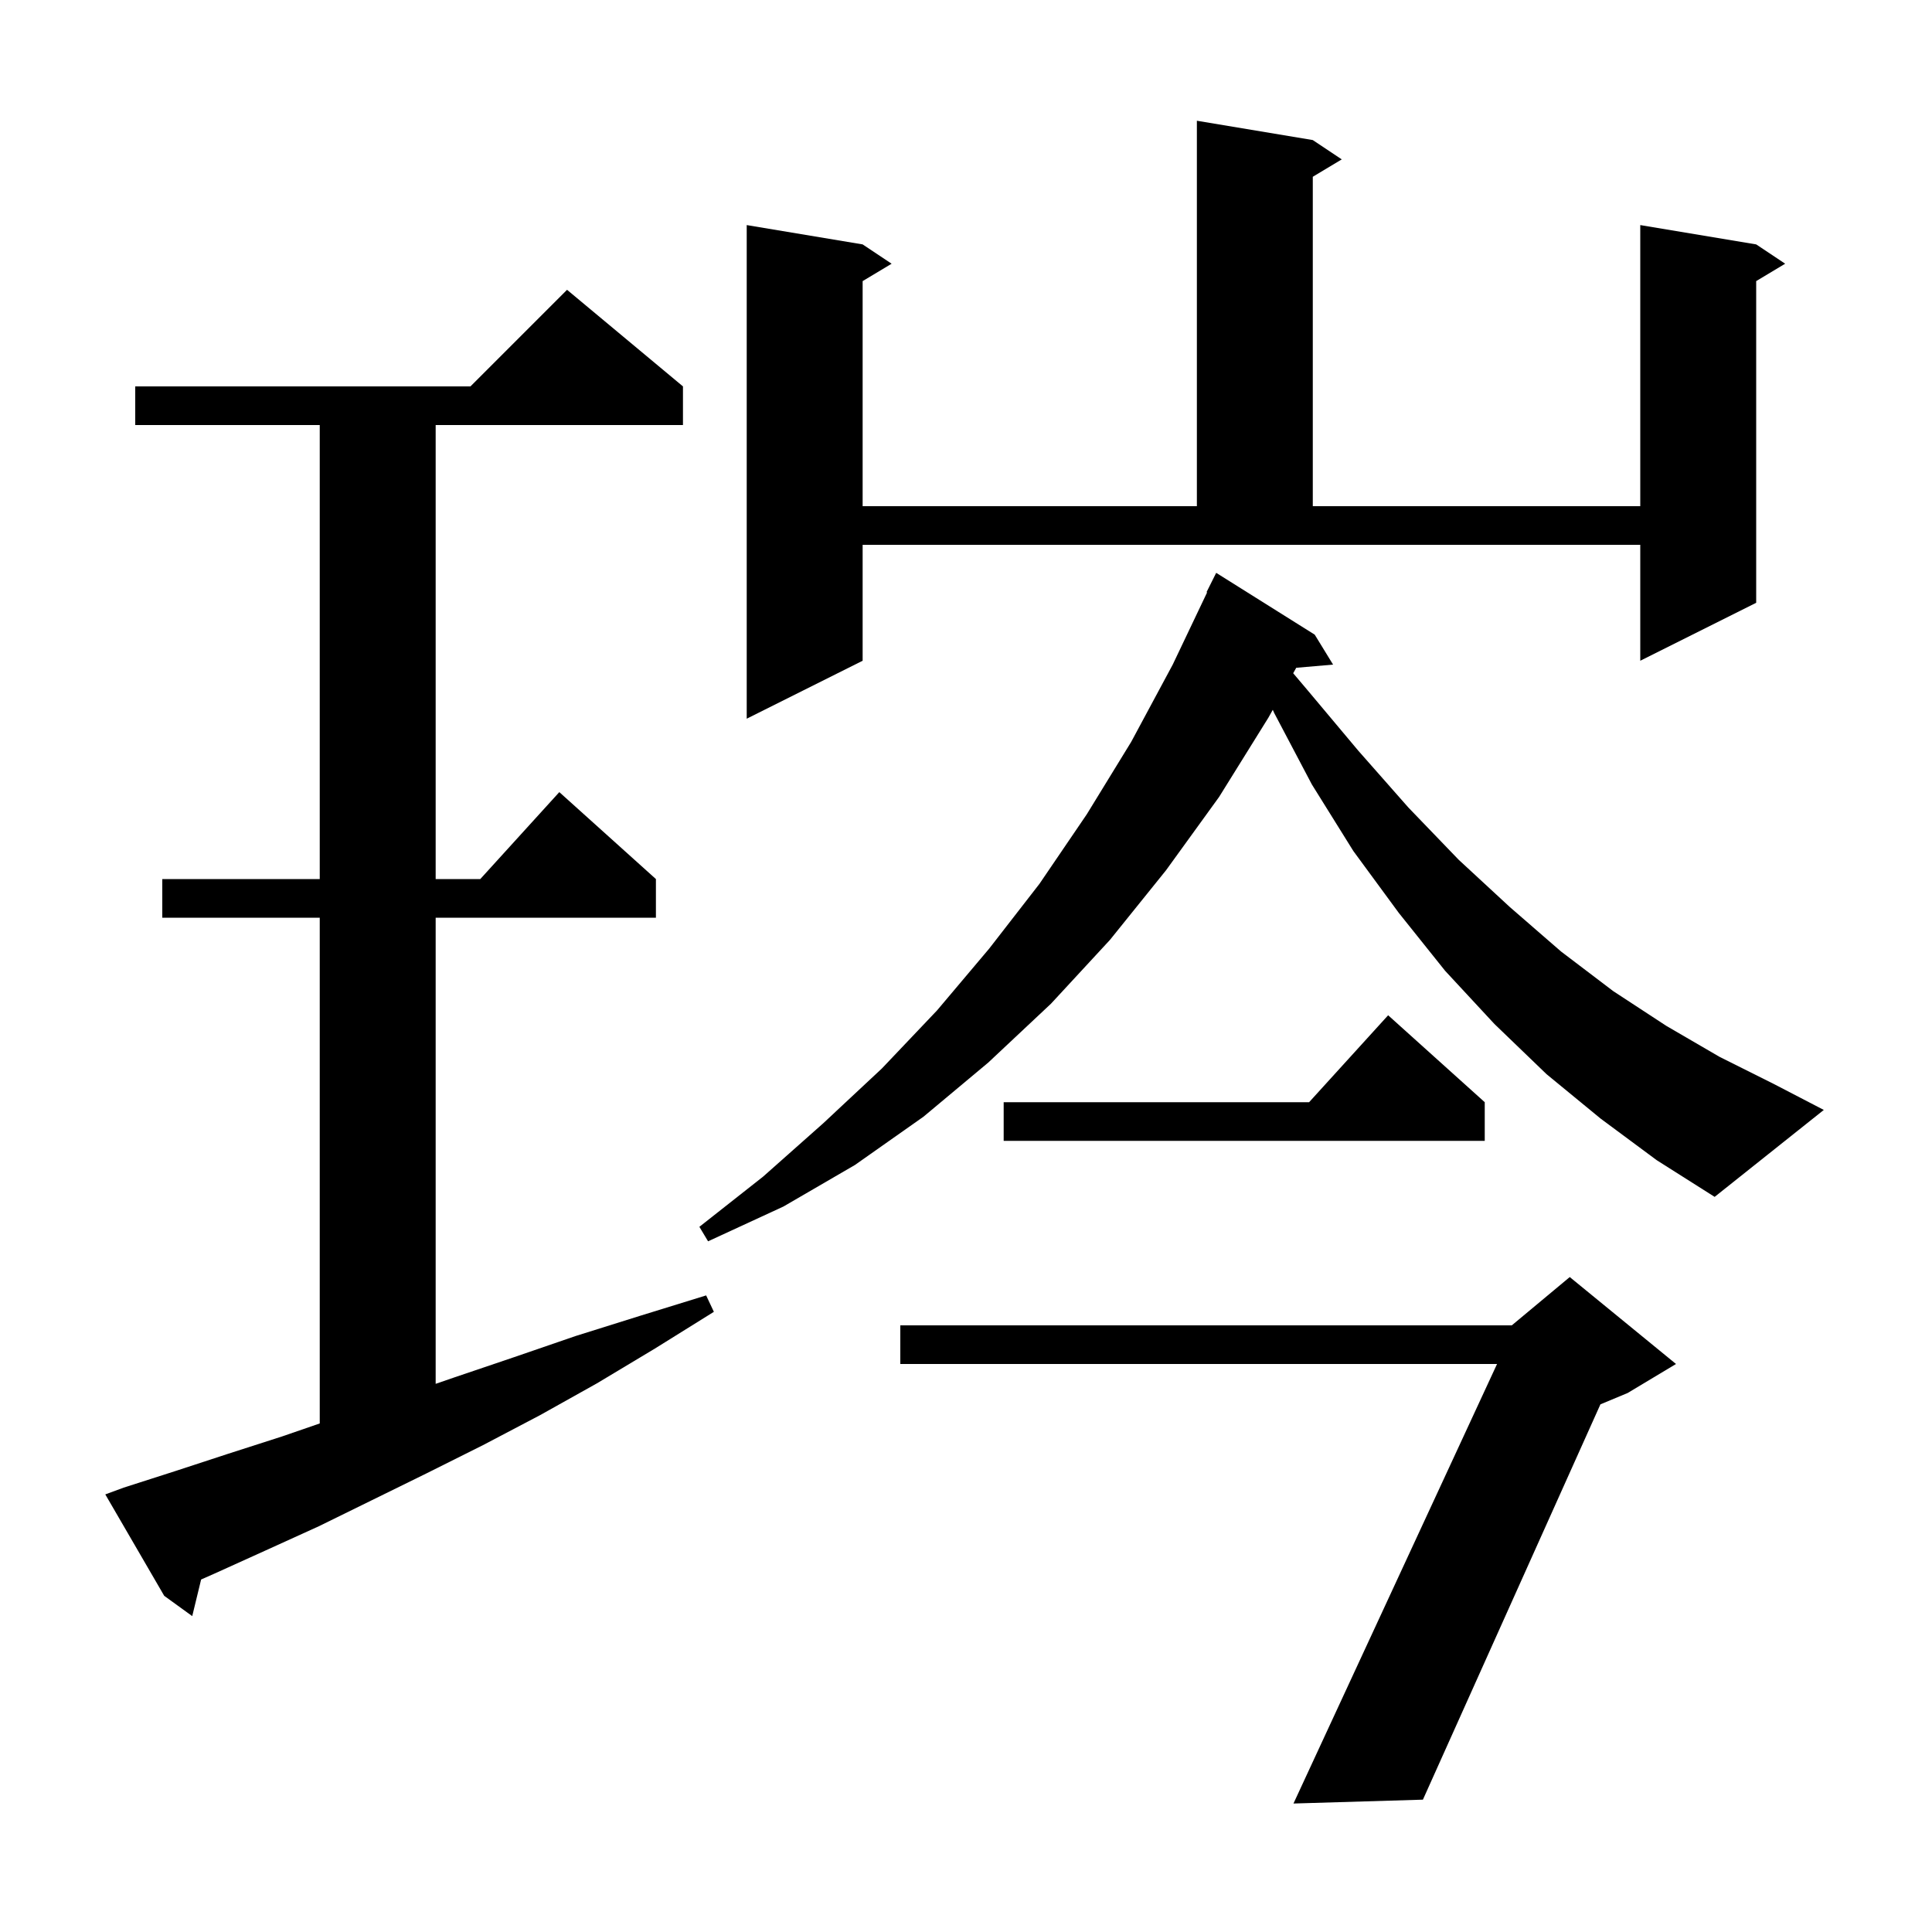 <svg xmlns="http://www.w3.org/2000/svg" xmlns:xlink="http://www.w3.org/1999/xlink" version="1.1" baseProfile="full" viewBox="0 0 200 200" width="200" height="200">
<g fill="black">
<path d="M 173.5 141.2 L 168.5 144.2 L 165.675 145.377 L 147.3 186.3 L 133.9 186.7 L 154.974 141.2 L 93.2 141.2 L 93.2 137.2 L 156.5 137.2 L 162.5 132.2 Z M 12.8 154.0 L 18.1 152.3 L 23.6 150.5 L 29.2 148.7 L 33.1 147.355 L 33.1 95.0 L 16.8 95.0 L 16.8 91.0 L 33.1 91.0 L 33.1 44.0 L 14.0 44.0 L 14.0 40.0 L 48.7 40.0 L 58.7 30.0 L 70.7 40.0 L 70.7 44.0 L 45.1 44.0 L 45.1 91.0 L 49.718 91.0 L 57.9 82.0 L 67.9 91.0 L 67.9 95.0 L 45.1 95.0 L 45.1 143.254 L 47.0 142.6 L 53.2 140.5 L 59.6 138.3 L 66.3 136.2 L 73.1 134.1 L 73.9 135.8 L 67.8 139.6 L 61.8 143.2 L 55.9 146.5 L 50.0 149.6 L 44.2 152.5 L 38.5 155.3 L 33.0 158.0 L 27.5 160.5 L 22.2 162.9 L 20.82 163.51 L 19.9 167.3 L 17.0 165.2 L 10.9 154.7 Z M 165.7 115.8 L 160.1 111.2 L 154.7 106.0 L 149.6 100.5 L 144.8 94.5 L 140.1 88.1 L 135.8 81.2 L 131.9 73.8 L 131.758 73.479 L 131.3 74.3 L 126.2 82.5 L 120.7 90.1 L 114.9 97.3 L 108.8 103.9 L 102.3 110.0 L 95.6 115.6 L 88.5 120.6 L 81.1 124.9 L 73.3 128.5 L 72.4 127.0 L 79.0 121.8 L 85.2 116.3 L 91.3 110.6 L 97.0 104.6 L 102.4 98.2 L 107.6 91.5 L 112.5 84.3 L 117.1 76.8 L 121.4 68.8 L 124.96 61.324 L 124.9 61.3 L 125.9 59.3 L 136.1 65.7 L 138.0 68.8 L 134.186 69.129 L 133.871 69.693 L 135.4 71.5 L 140.6 77.7 L 145.8 83.6 L 151.0 89.0 L 156.3 93.9 L 161.6 98.5 L 167.0 102.6 L 172.5 106.2 L 178.0 109.4 L 183.6 112.2 L 188.8 114.9 L 177.5 123.9 L 171.5 120.1 Z M 153.7 114.1 L 153.7 118.1 L 103.9 118.1 L 103.9 114.1 L 135.518 114.1 L 143.7 105.1 Z M 89.3 68.4 L 77.3 74.4 L 77.3 23.3 L 89.3 25.3 L 92.3 27.3 L 89.3 29.1 L 89.3 52.4 L 123.9 52.4 L 123.9 12.5 L 135.9 14.5 L 138.9 16.5 L 135.9 18.3 L 135.9 52.4 L 169.8 52.4 L 169.8 23.3 L 181.8 25.3 L 184.8 27.3 L 181.8 29.1 L 181.8 62.4 L 169.8 68.4 L 169.8 56.4 L 89.3 56.4 Z " />
</g>
</svg>
